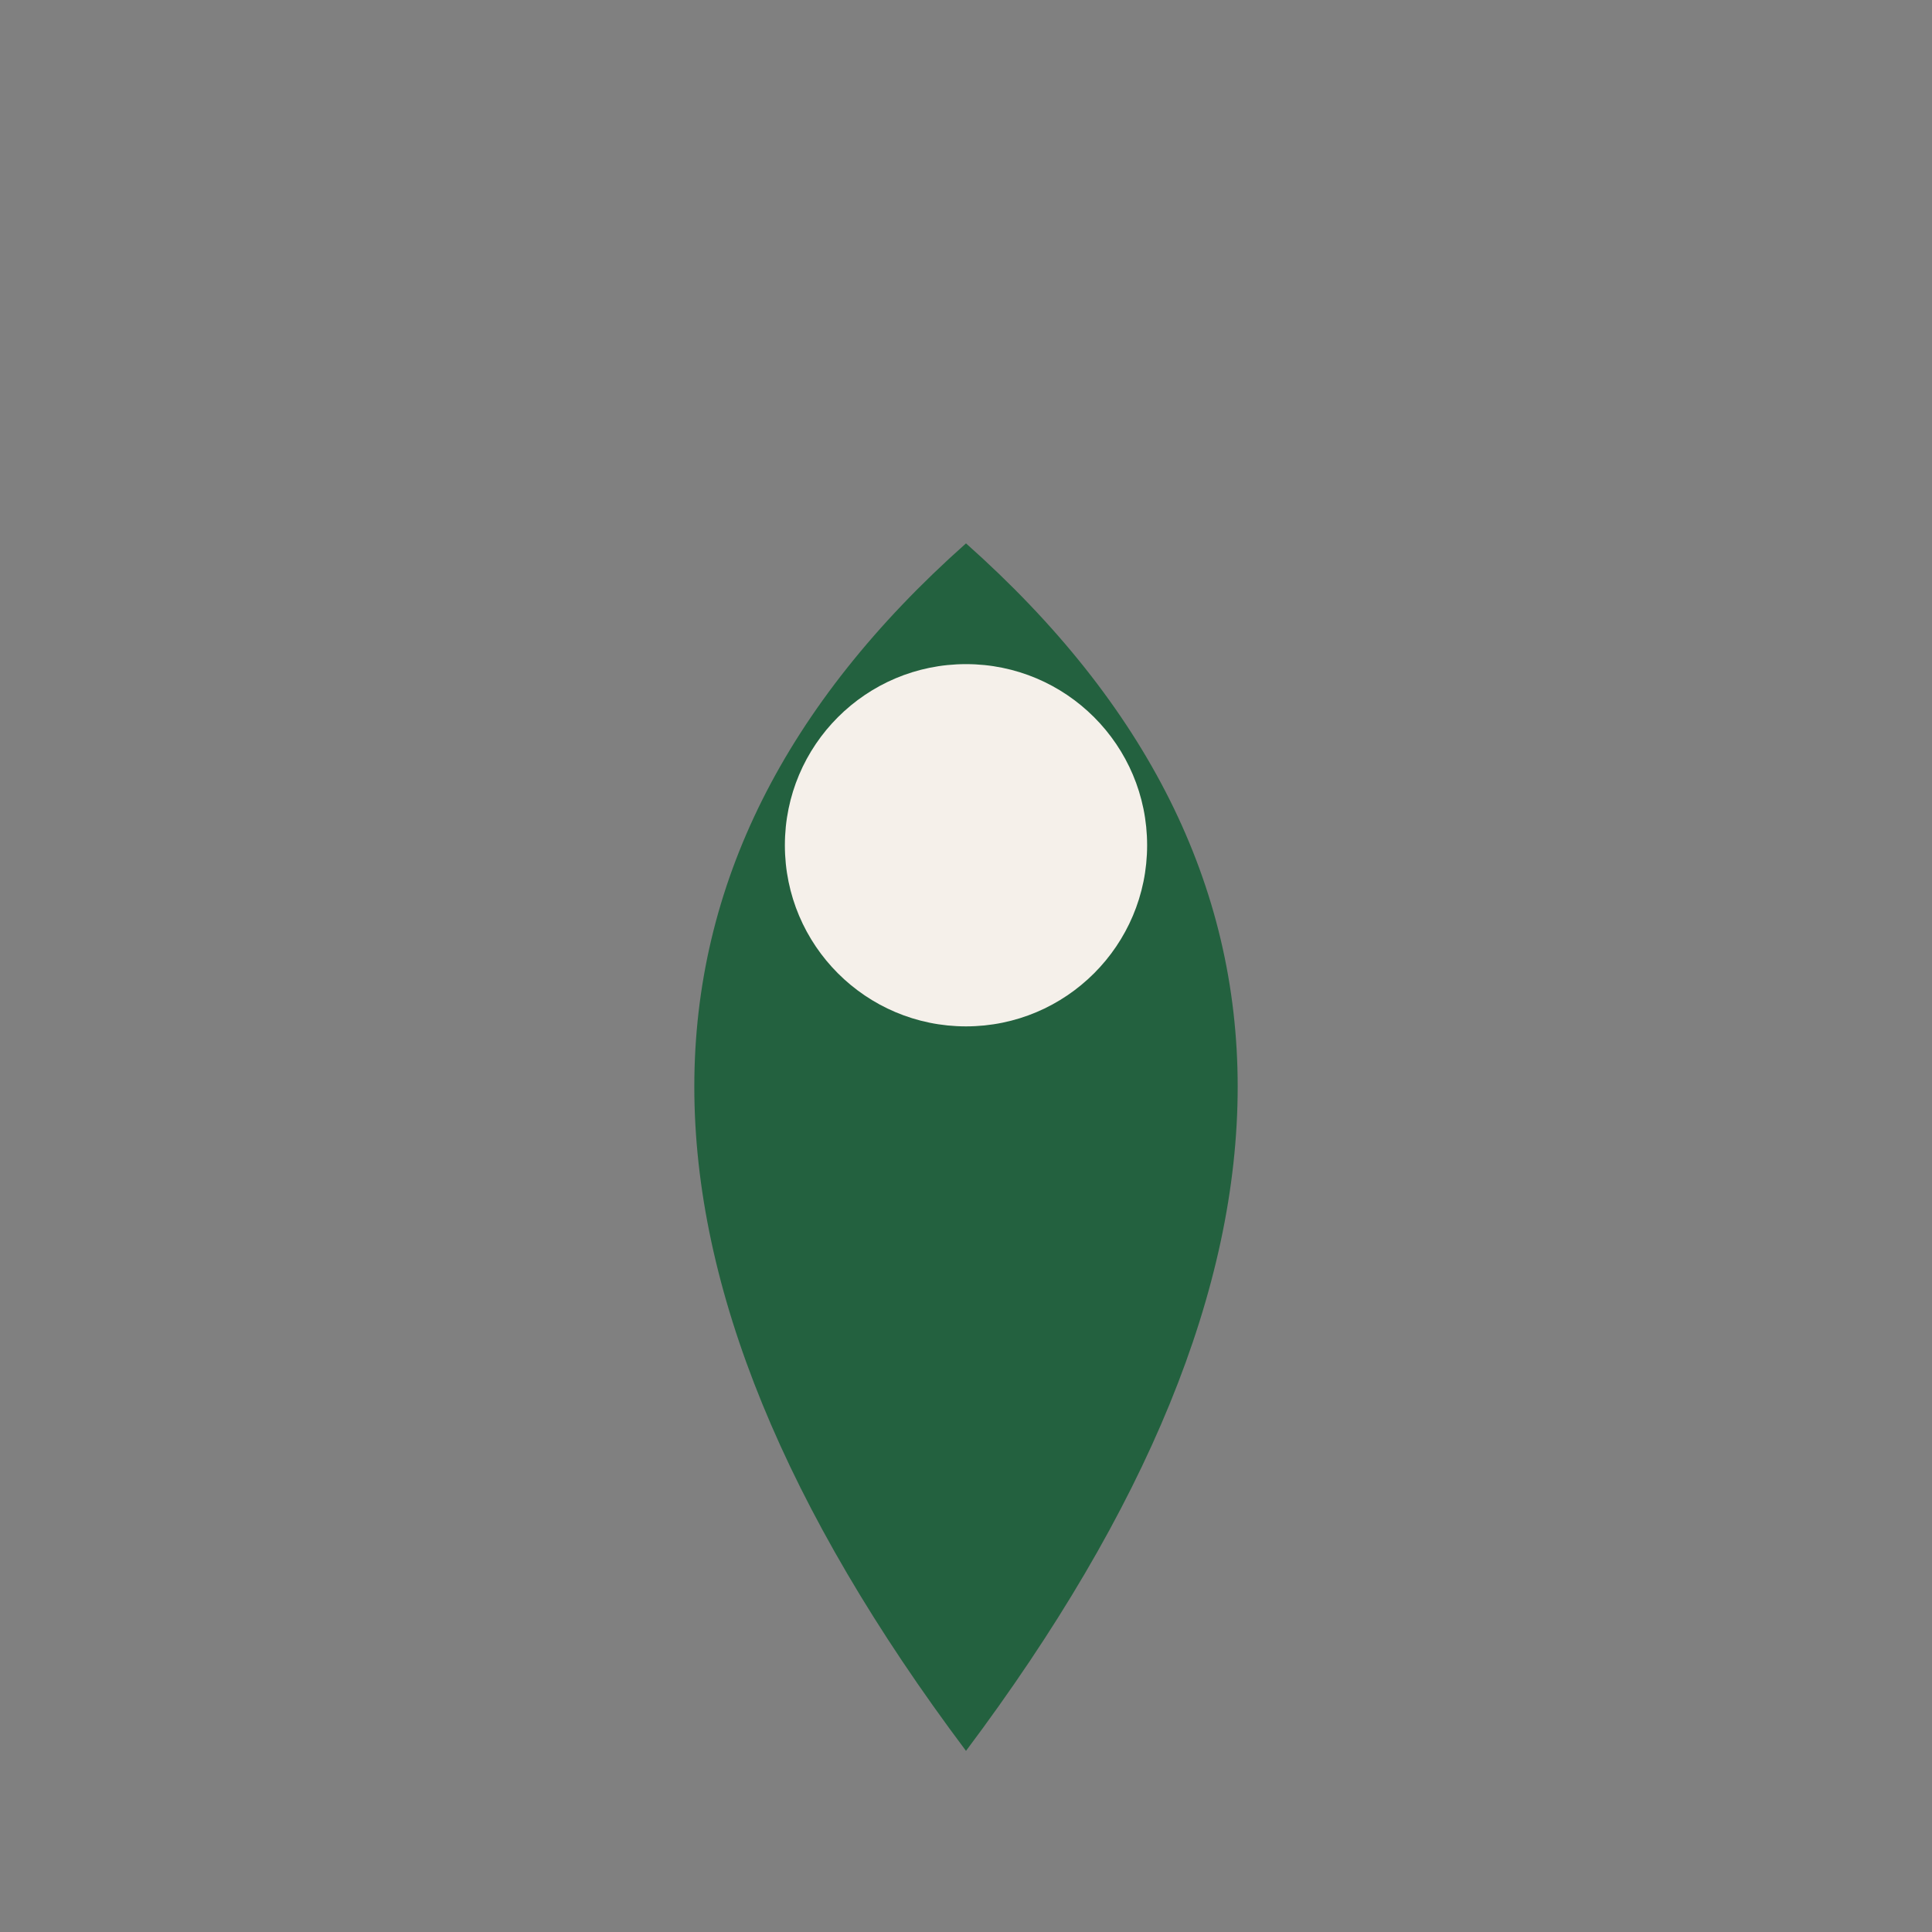 <?xml version="1.0" encoding="UTF-8"?>
<svg xmlns="http://www.w3.org/2000/svg" width="32" height="32" viewBox="0 0 32 32"><rect x="0" y="0" width="32" height="32" fill="#808080" stroke="none"/><path d="M16 29q9-12 0-20-9 8 0 20z" fill="#23613F"/><circle cx="16" cy="14" r="3" fill="#F5F0EA"/></svg>